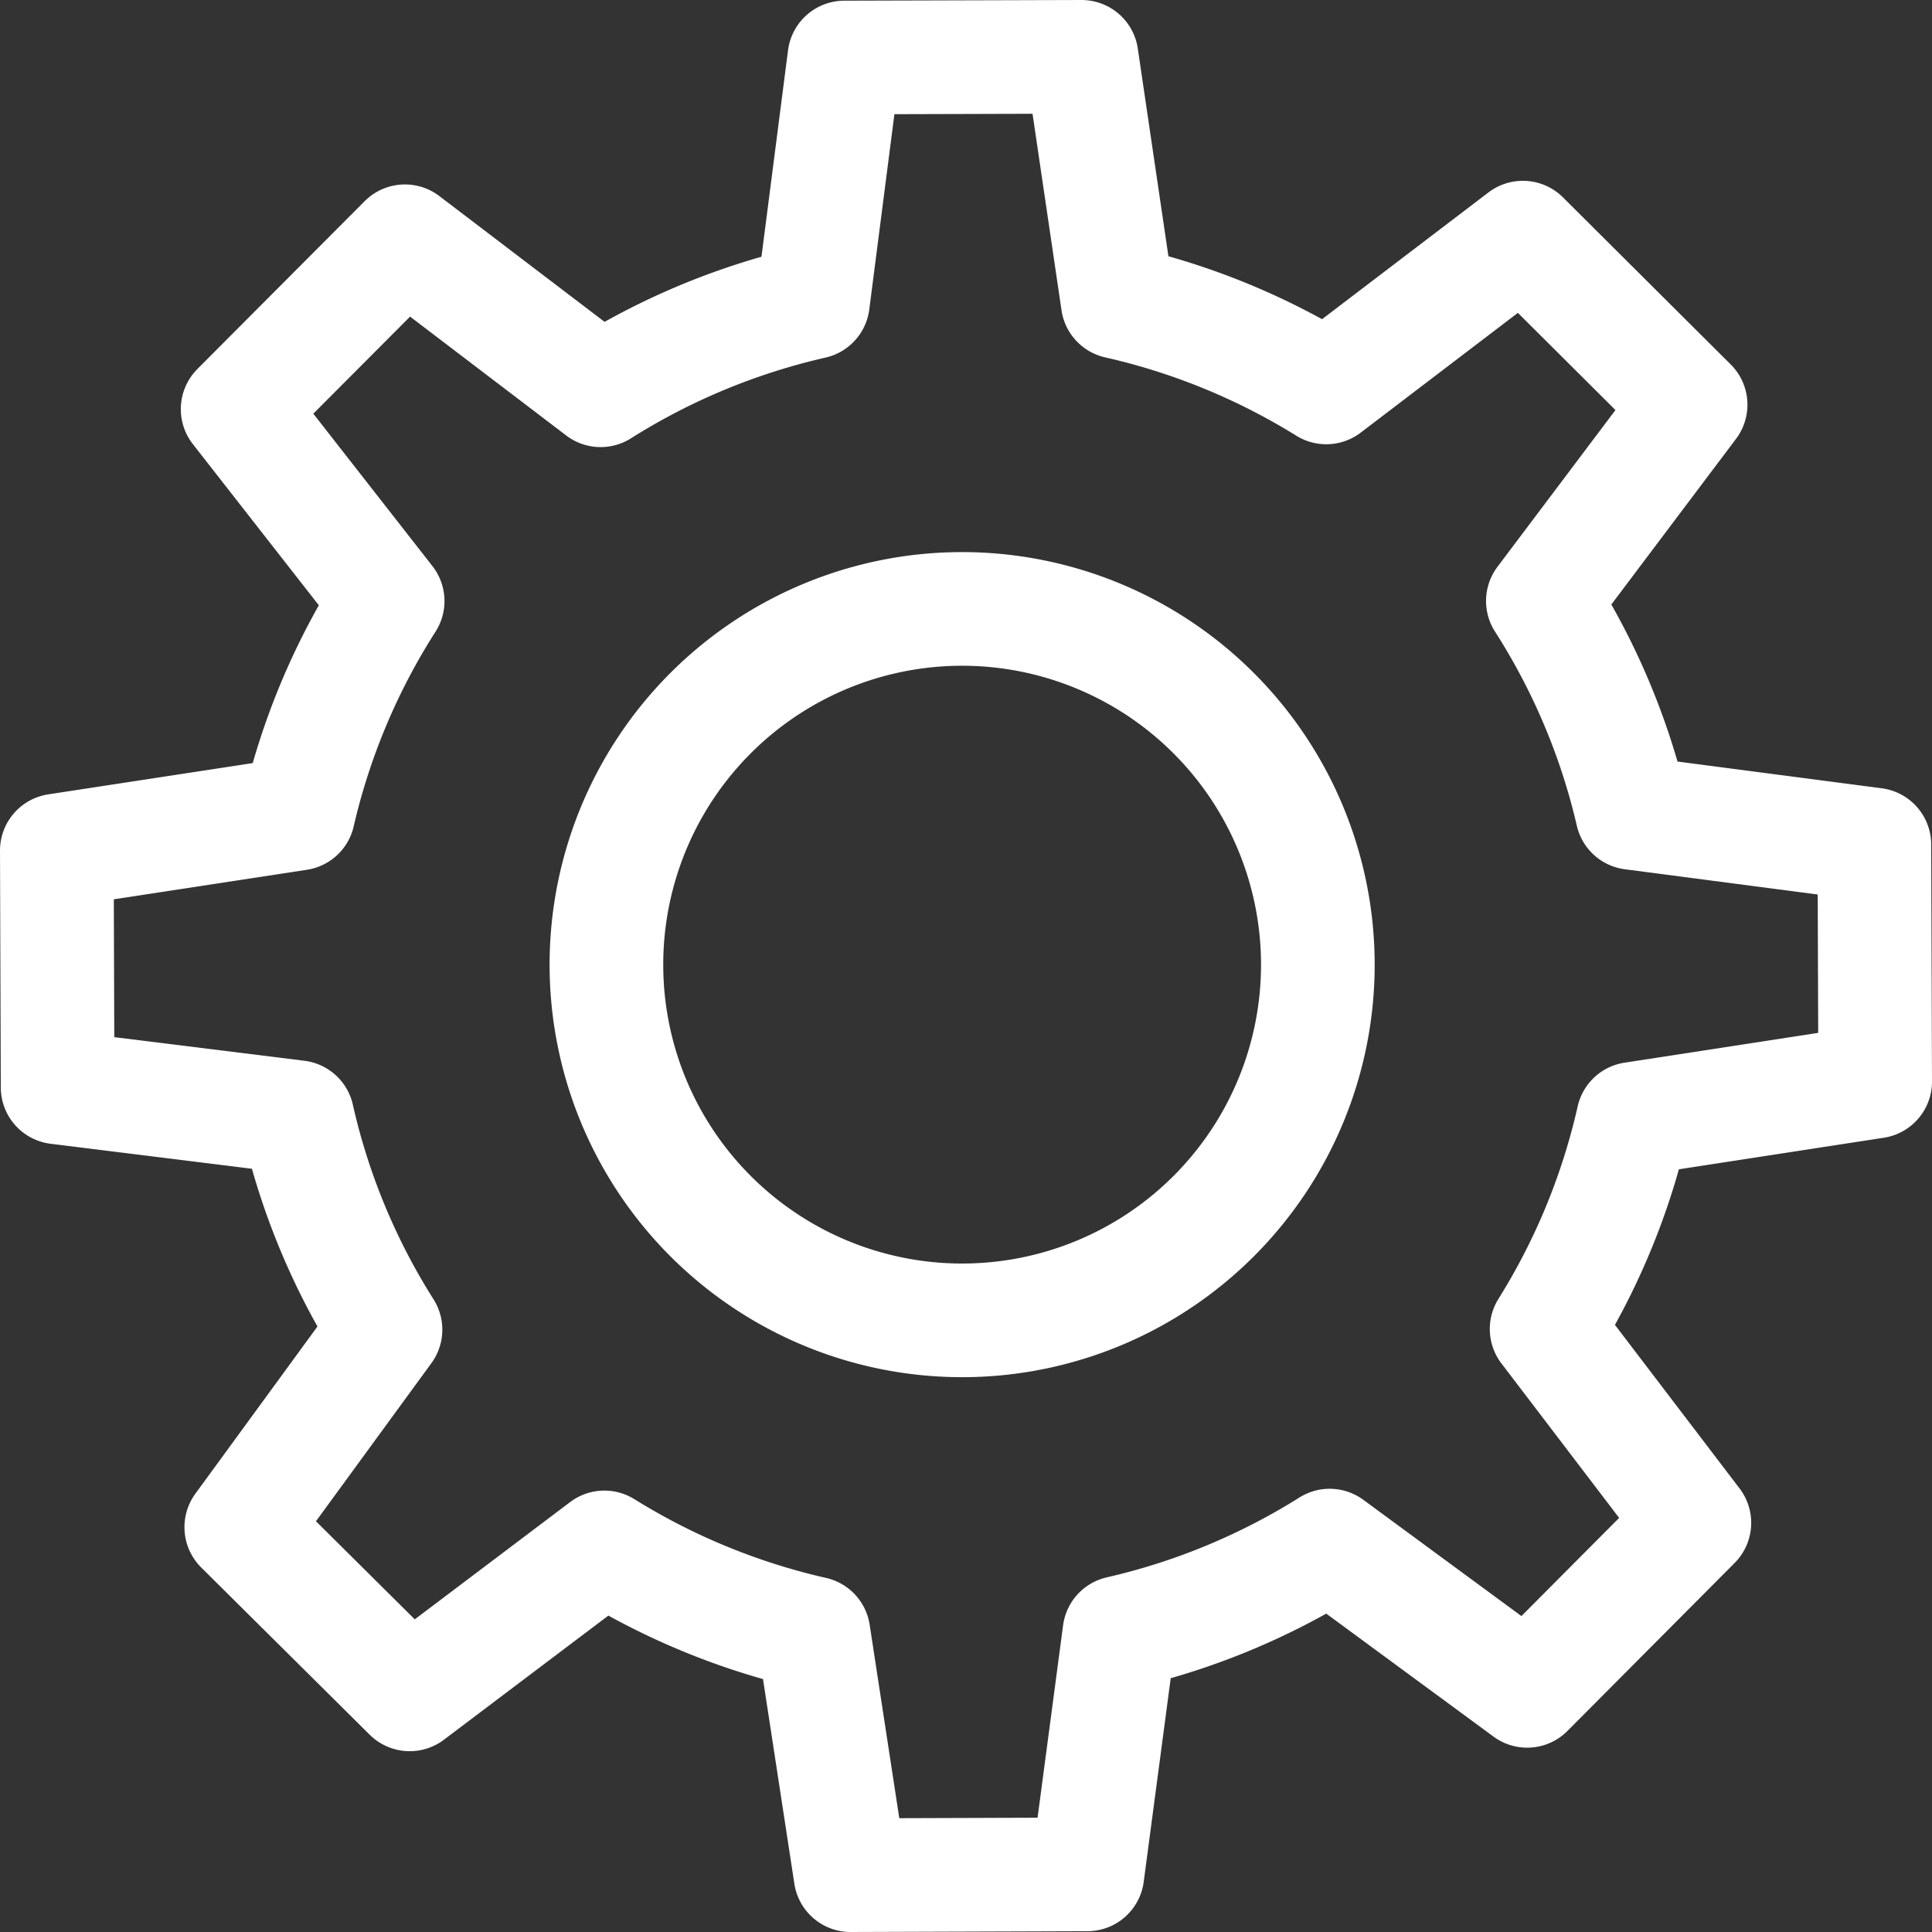 <svg xmlns="http://www.w3.org/2000/svg" width="17" height="17" viewBox="0 0 17 17"><rect x="0" y="0" width="17" height="17" fill="#333333" stroke="none"/><g transform="translate(-1127.5 -803.5)"><path d="M21.163,18.1a3.13,3.13,0,1,1-3.13-3.13A3.131,3.131,0,0,1,21.163,18.1Z" transform="translate(1117.933 793.888)" fill="rgba(0,0,0,0)" stroke="#fff" stroke-linecap="round" stroke-linejoin="round" stroke-width="1"/><path d="M14.87,10.345,17,10.017l-.007-2.085-2.131-.279a5.951,5.951,0,0,0-.786-1.865l1.3-1.727L13.9,2.591l-1.73,1.318a5.986,5.986,0,0,0-1.835-.752L10.017,1,7.93,1.006,7.653,3.159a5.994,5.994,0,0,0-1.868.775L4.063,2.623,2.591,4.1l1.32,1.689a5.959,5.959,0,0,0-.786,1.87L1,7.984l.007,2.084,2.11.262A5.94,5.94,0,0,0,3.892,12.2L2.623,13.938l1.482,1.471,1.713-1.293a6,6,0,0,0,1.84.756L7.984,17l2.084-.007.282-2.126A5.991,5.991,0,0,0,12.2,14.1l1.738,1.278L15.409,13.9l-1.3-1.706A5.962,5.962,0,0,0,14.87,10.345Z" transform="translate(1127 803)" fill="rgba(0,0,0,0)" stroke="#fff" stroke-linecap="round" stroke-linejoin="round" stroke-width="1"/></g></svg>